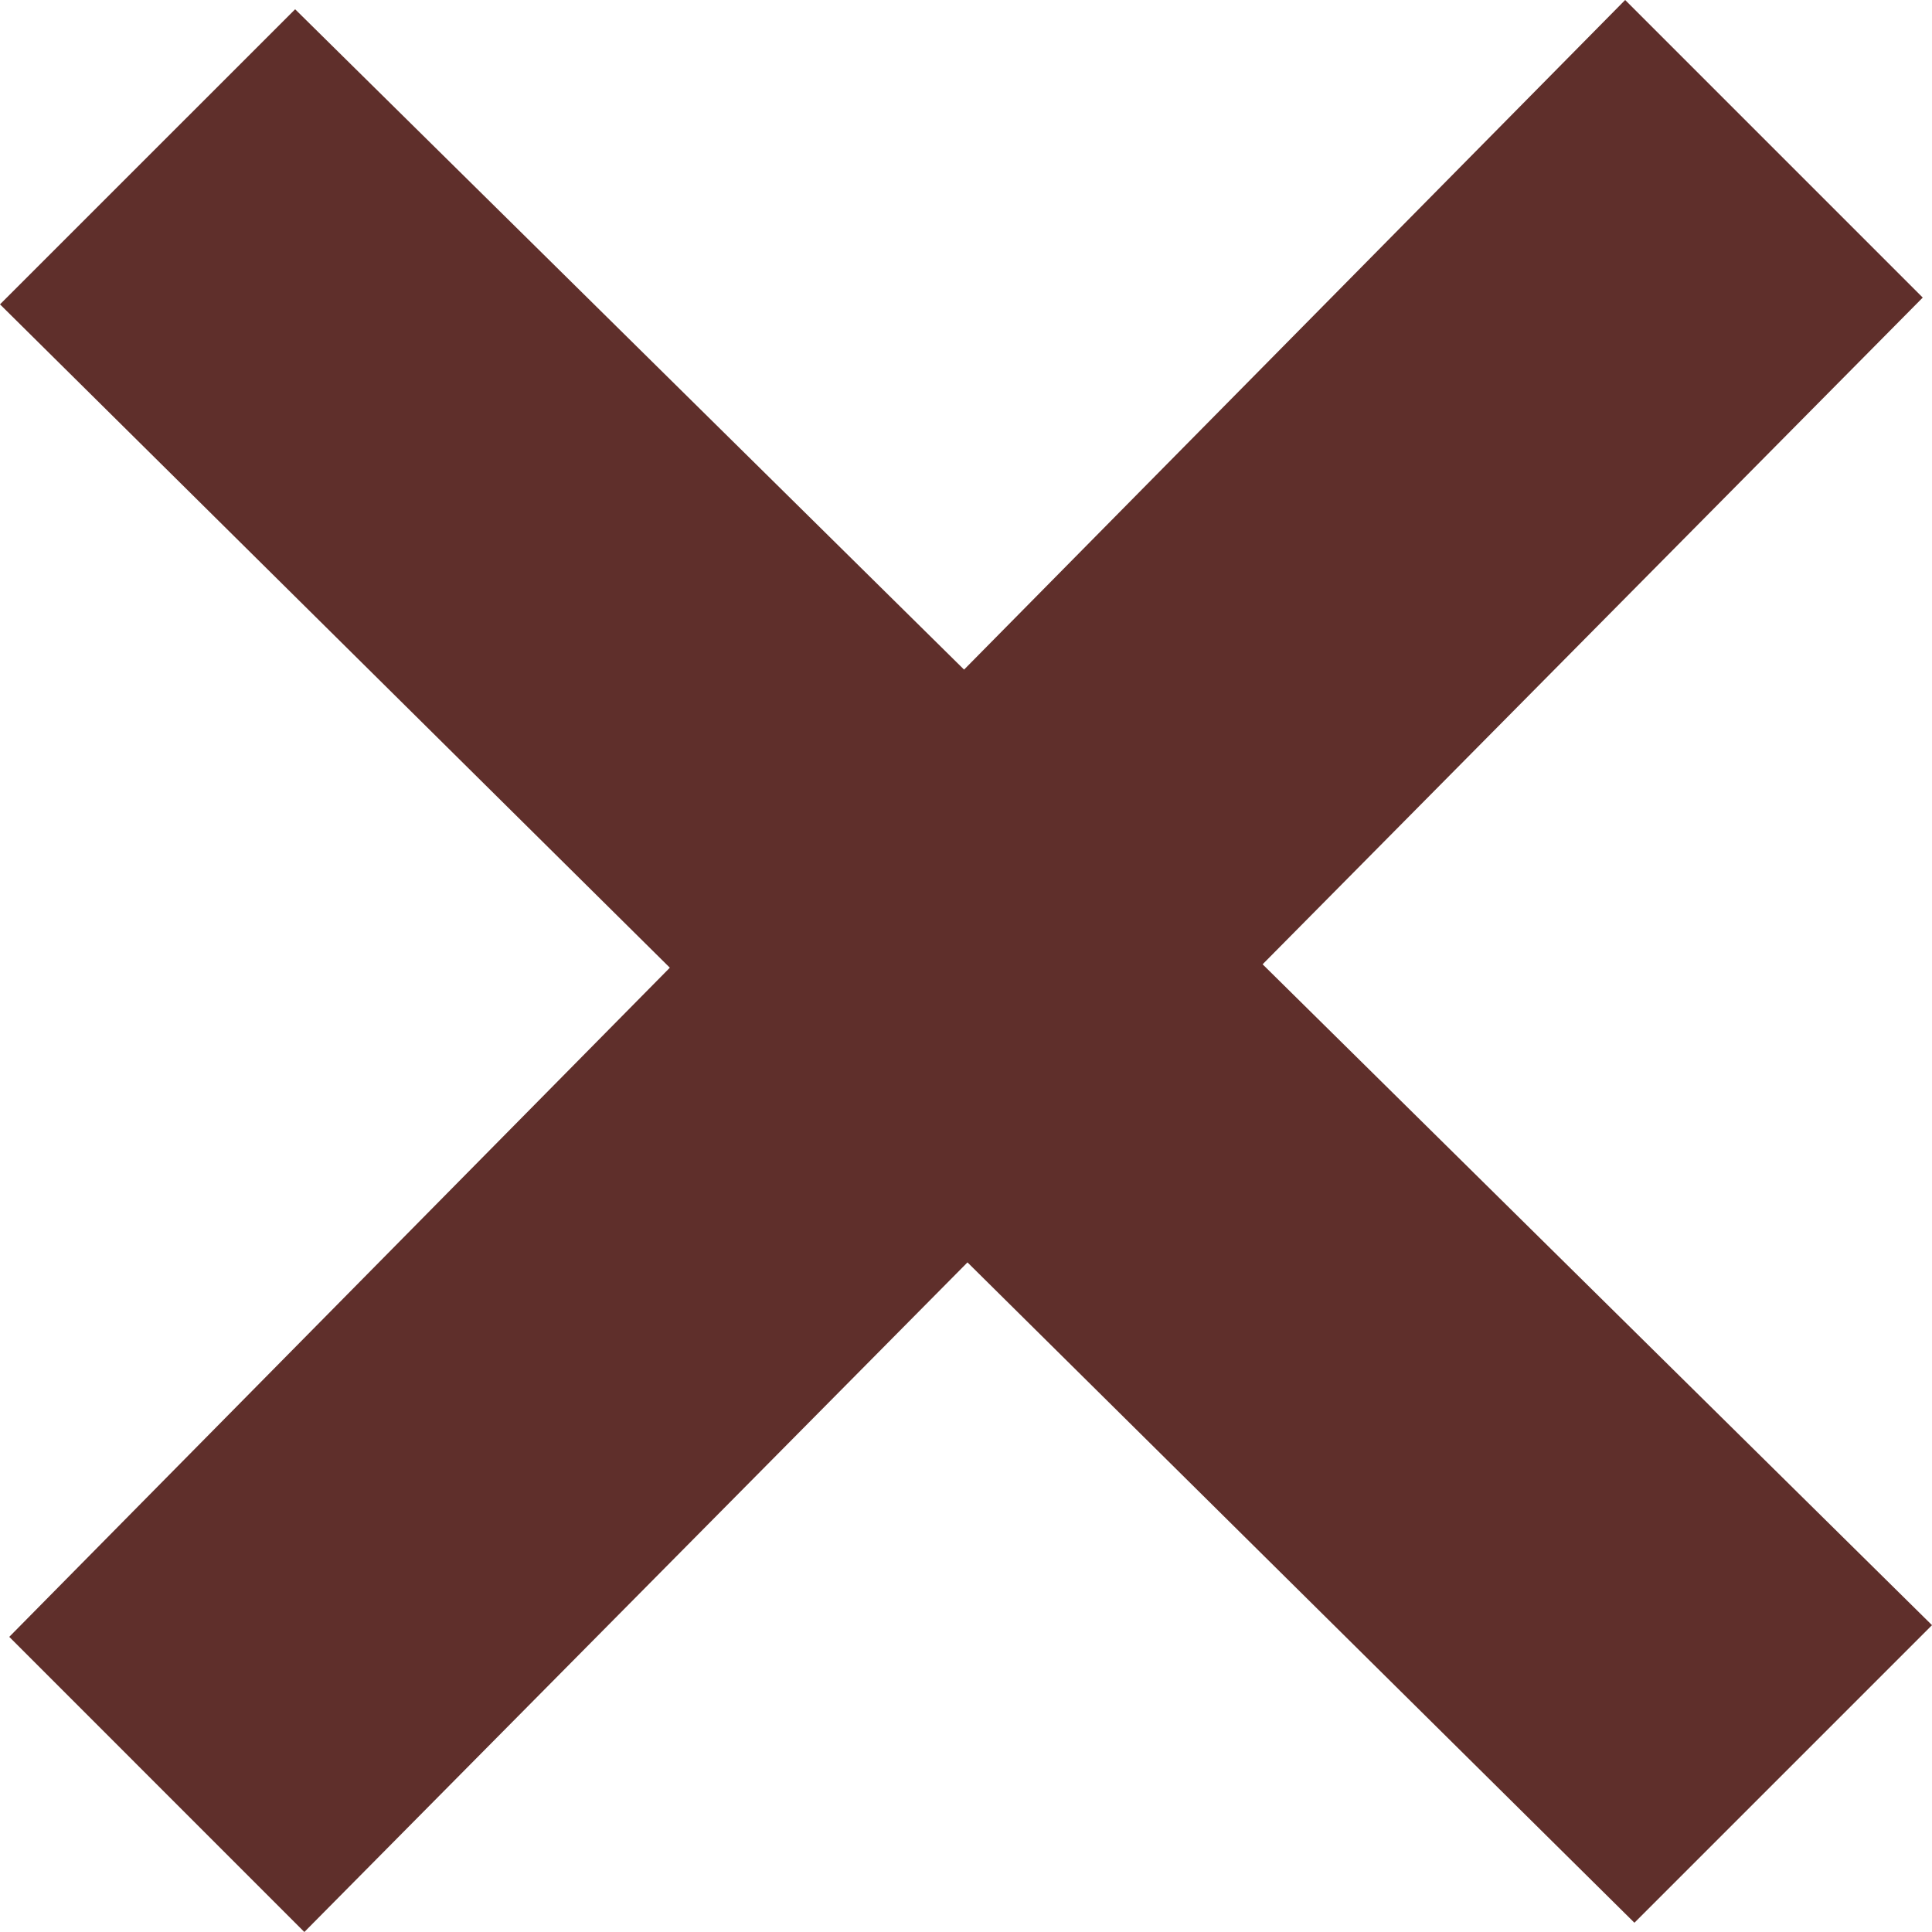 <?xml version="1.0" encoding="UTF-8"?>
<svg width="34px" height="34px" viewBox="0 0 34 34" version="1.1" xmlns="http://www.w3.org/2000/svg" xmlns:xlink="http://www.w3.org/1999/xlink">
    <!-- Generator: Sketch 43.1 (39012) - http://www.bohemiancoding.com/sketch -->
    <title>close</title>
    <desc>Created with Sketch.</desc>
    <defs></defs>
    <g id="Page-1" stroke="none" stroke-width="1" fill="none" fill-rule="evenodd">
        <g id="close" fill-rule="nonzero" fill="#5F2F2B">
            <polygon id="Shape" points="34 28.6 22.22 16.97 33.837 5.237 28.6 -8.8817842e-16 16.966 11.784 5.194 0.163 -1.33226763e-15 5.356 11.788 17.03 0.163 28.806 5.356 34 17.026 22.216 28.763 33.837"></polygon>
        </g>
    </g>
</svg>